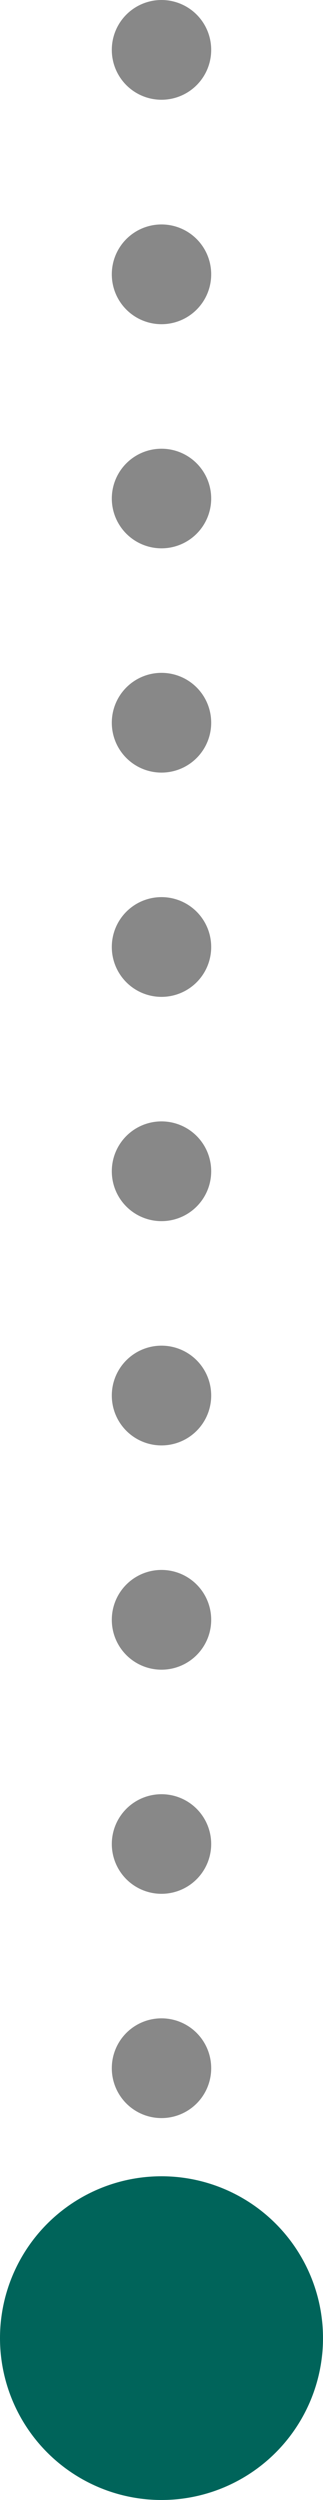 <svg xmlns="http://www.w3.org/2000/svg" width="13" height="100.391" viewBox="0 0 13 100.391"><defs><style>.a{fill:#00645a;}.b{fill:#888;}</style></defs><g transform="translate(-700 -987.609)"><g transform="translate(-170 33)"><circle class="a" cx="6.5" cy="6.5" r="6.5" transform="translate(870 1042)"/></g><path class="b" d="M16844.055-5921.5h-.006a2,2,0,0,1-2-2,2,2,0,0,1,2-2h.006a2,2,0,0,1,2,2A2,2,0,0,1,16844.055-5921.5Zm-9.006,0h0a2,2,0,0,1-2-2,2,2,0,0,1,2-2h0a2,2,0,0,1,2,2A2,2,0,0,1,16835.049-5921.5Zm-9,0h-.006a2,2,0,0,1-2-2,2,2,0,0,1,2-2h.006a2,2,0,0,1,2,2A2,2,0,0,1,16826.045-5921.5Zm-9.006,0h-.006a2,2,0,0,1-2-2,2,2,0,0,1,2-2h.006a2,2,0,0,1,2,2A2,2,0,0,1,16817.039-5921.5Zm-9.006,0h-.006a2,2,0,0,1-2-2,2,2,0,0,1,2-2h.006a2,2,0,0,1,2,2A2,2,0,0,1,16808.033-5921.5Zm-9.006,0h-.006a2,2,0,0,1-2-2,2,2,0,0,1,2-2h.006a2,2,0,0,1,2,2A2,2,0,0,1,16799.027-5921.5Zm-9.006,0h-.006a2,2,0,0,1-2-2,2,2,0,0,1,2-2h.006a2,2,0,0,1,2,2A2,2,0,0,1,16790.021-5921.5Zm-9.006,0h0a2,2,0,0,1-2-2,2,2,0,0,1,2-2h0a2,2,0,0,1,2,2A2,2,0,0,1,16781.016-5921.5Zm-9,0h-.006a2,2,0,0,1-2-2,2,2,0,0,1,2-2h.006a2,2,0,0,1,2,2A2,2,0,0,1,16772.012-5921.5Zm-9.006,0H16763a2,2,0,0,1-2-2,2,2,0,0,1,2-2h.006a2,2,0,0,1,2,2A2,2,0,0,1,16763.006-5921.5Z" transform="translate(-5217 -15773.391) rotate(90)"/></g></svg>